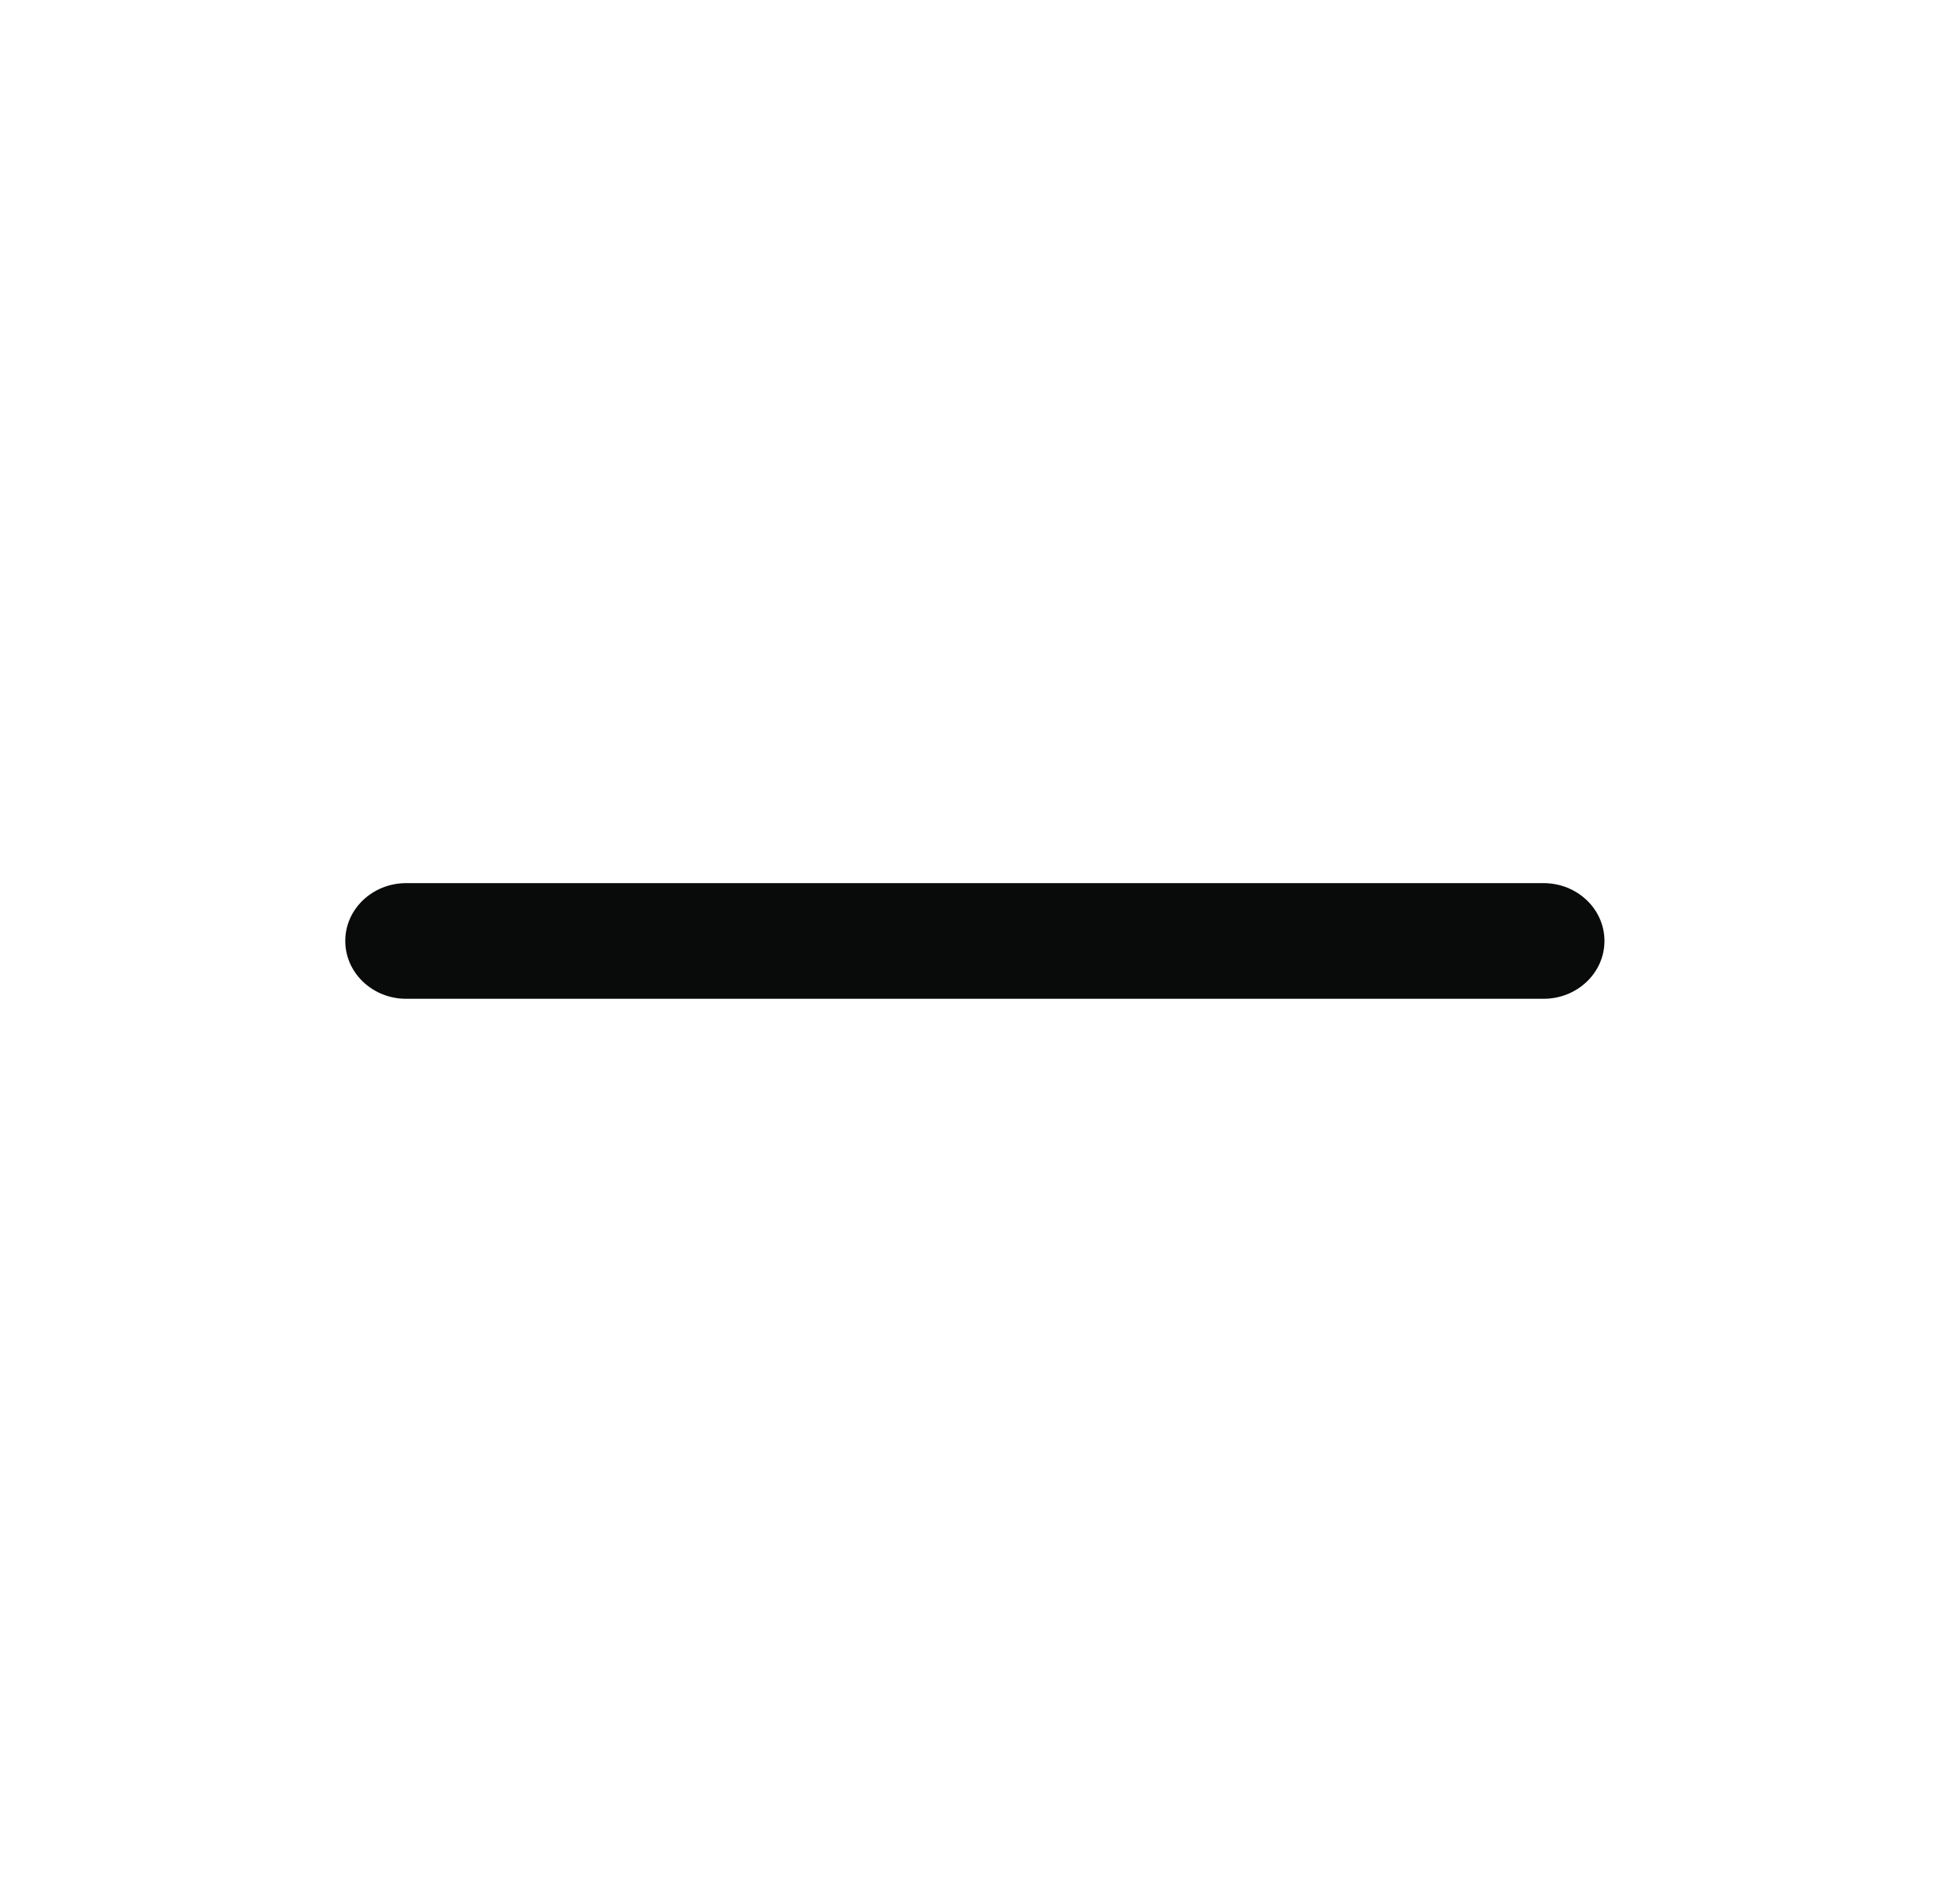 <svg width="25" height="24" viewBox="0 0 25 24" fill="none" xmlns="http://www.w3.org/2000/svg">
<path fill-rule="evenodd" clip-rule="evenodd" d="M4.404 11.999C4.404 11.592 4.752 11.262 5.181 11.262H19.688C20.117 11.262 20.465 11.592 20.465 11.999C20.465 12.407 20.117 12.737 19.688 12.737H5.181C4.752 12.737 4.404 12.407 4.404 11.999Z" fill="#090A0A"/>
</svg>
